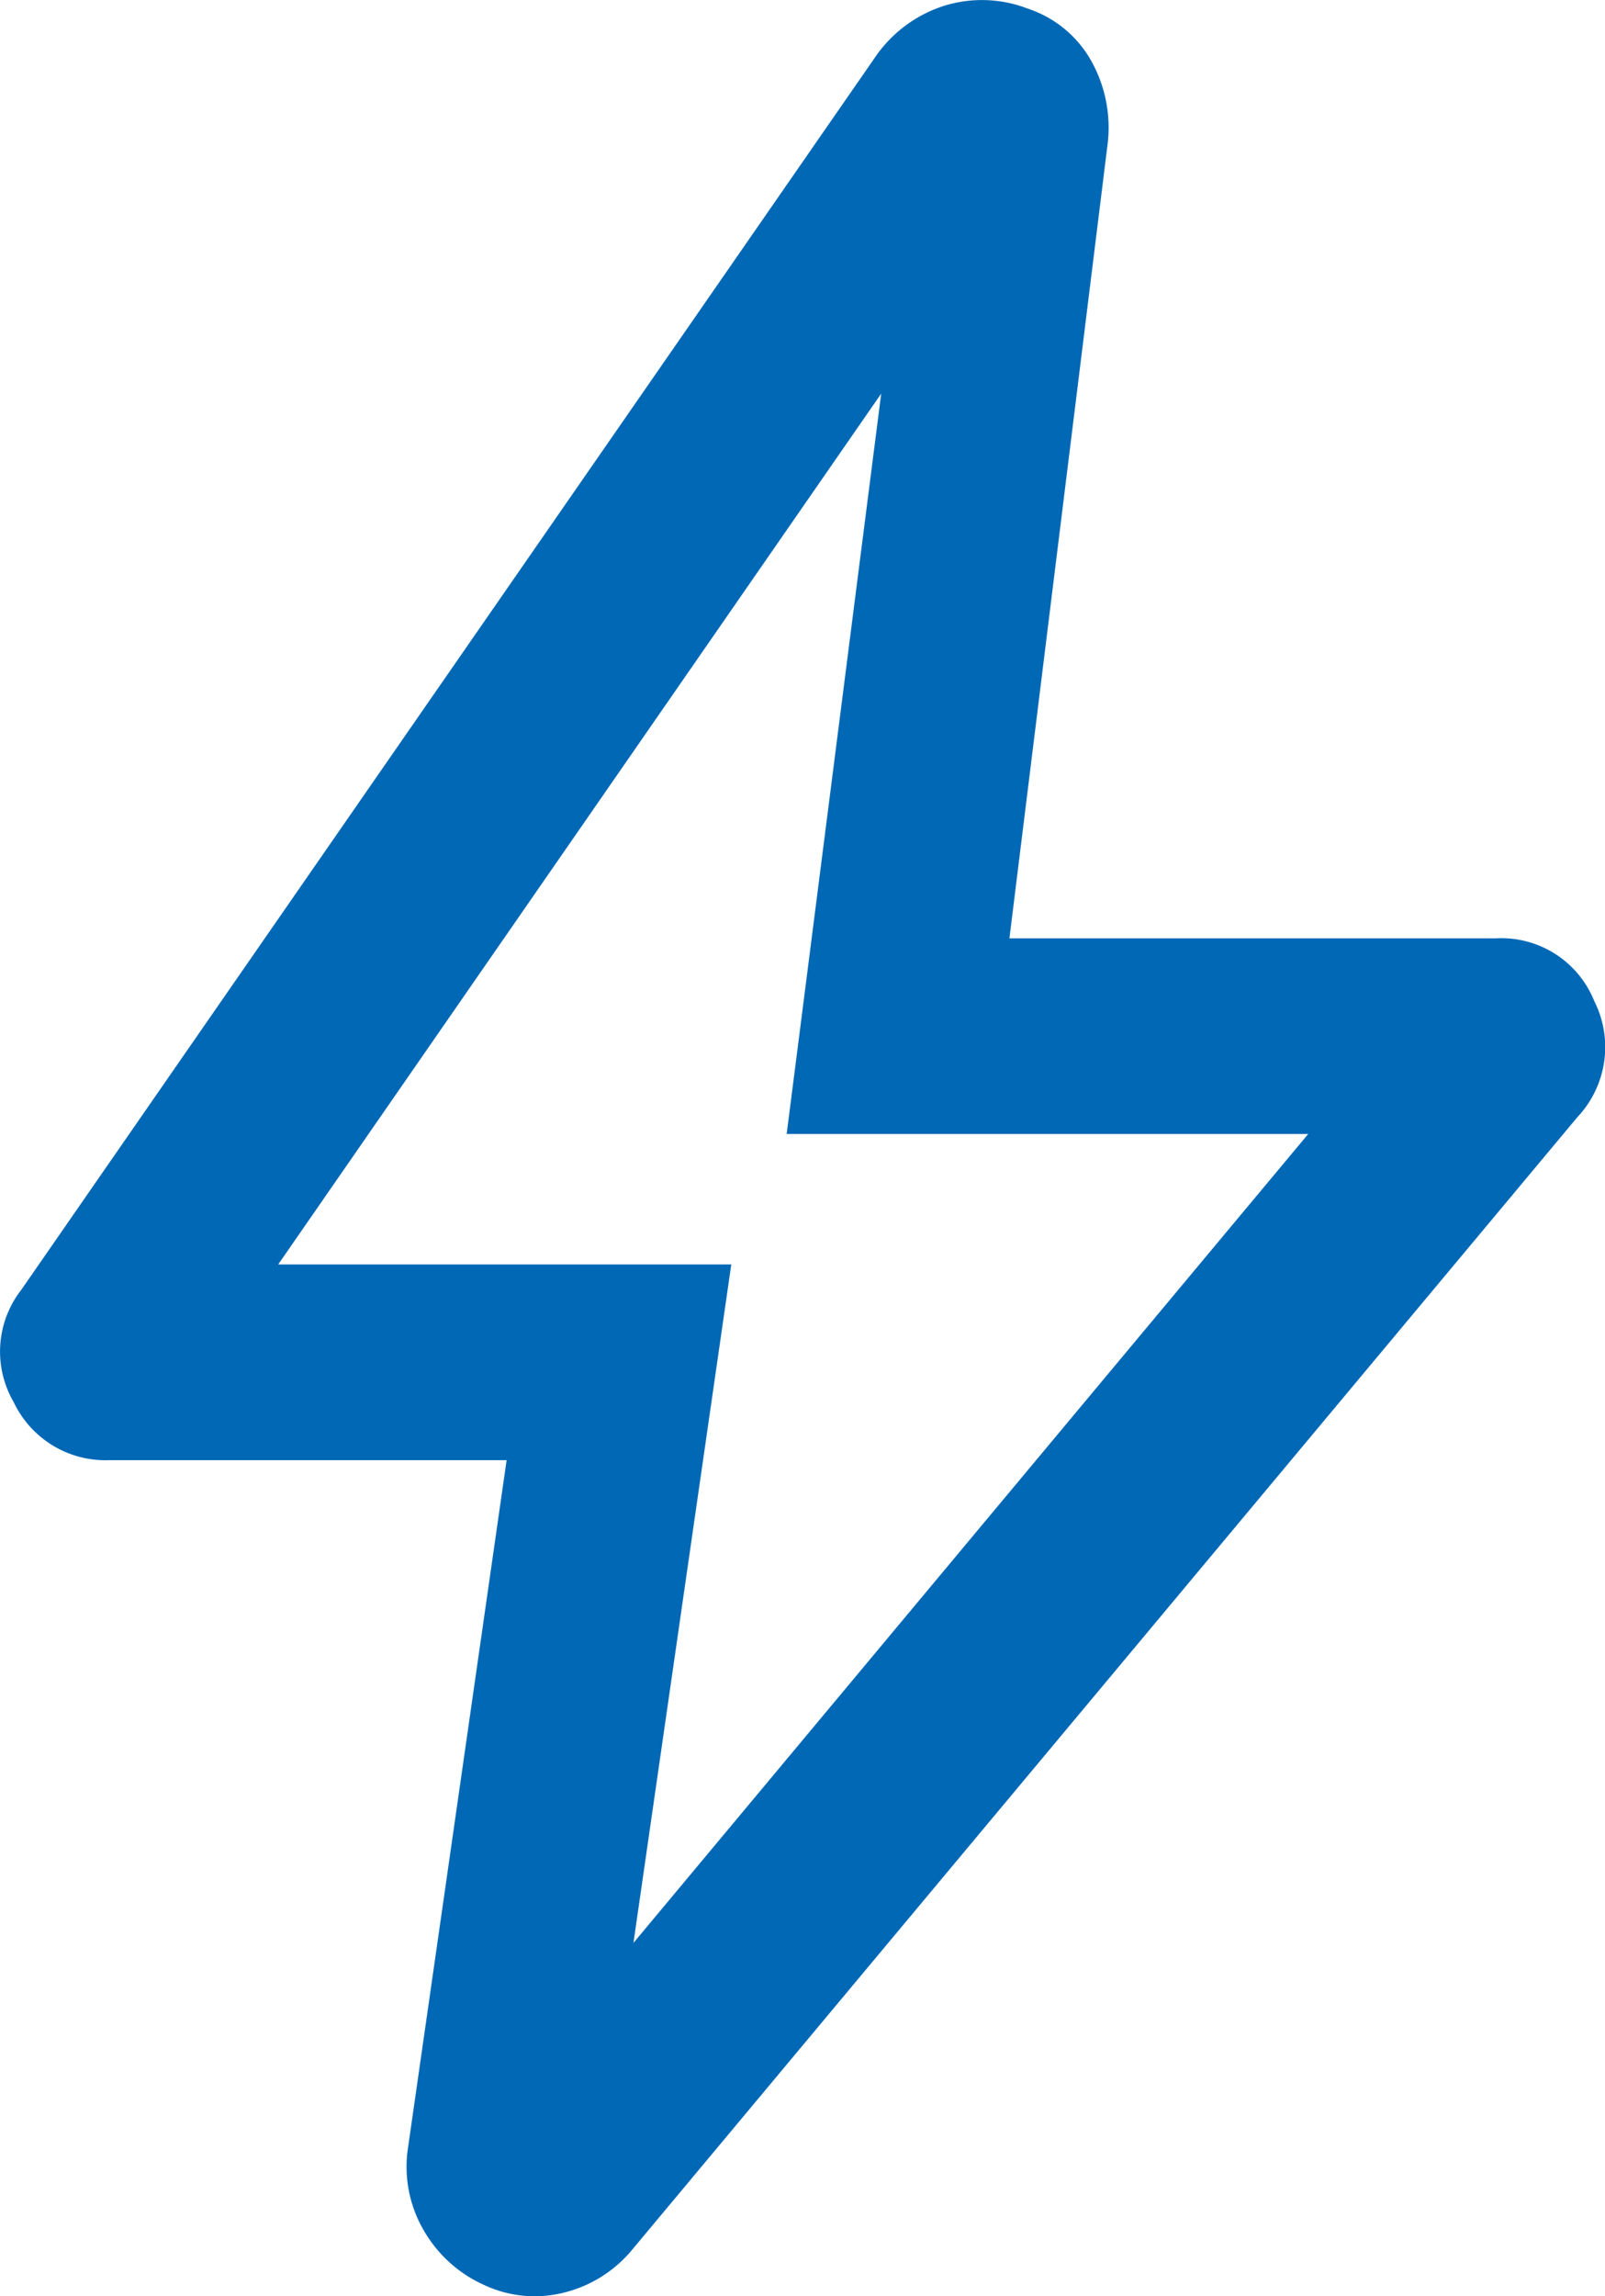 <svg xmlns="http://www.w3.org/2000/svg" width="20.982" height="30"><path id="bolt_FILL0_wght300_GRAD0_opsz24" d="M235.951-802.3l8.821-10.568h-6.818l1.236-9.673-7.883 11.377h5.923zm-1.658-6.307h-5.186a1.328 1.328 0 01-1.259-.76 1.311 1.311 0 01.1-1.465l11.167-16.11a1.729 1.729 0 01.878-.659 1.663 1.663 0 011.111.03 1.482 1.482 0 01.844.706 1.783 1.783 0 01.2 1.077l-1.282 10.364h6.359a1.308 1.308 0 011.285.816 1.335 1.335 0 01-.22 1.521L235.941-798.3a1.678 1.678 0 01-.9.569 1.557 1.557 0 01-1.042-.1 1.723 1.723 0 01-.788-.711 1.647 1.647 0 01-.211-1.055zm3.745-3.835z" transform="translate(-227.67 827.683)" fill="#0168b6"/></svg>